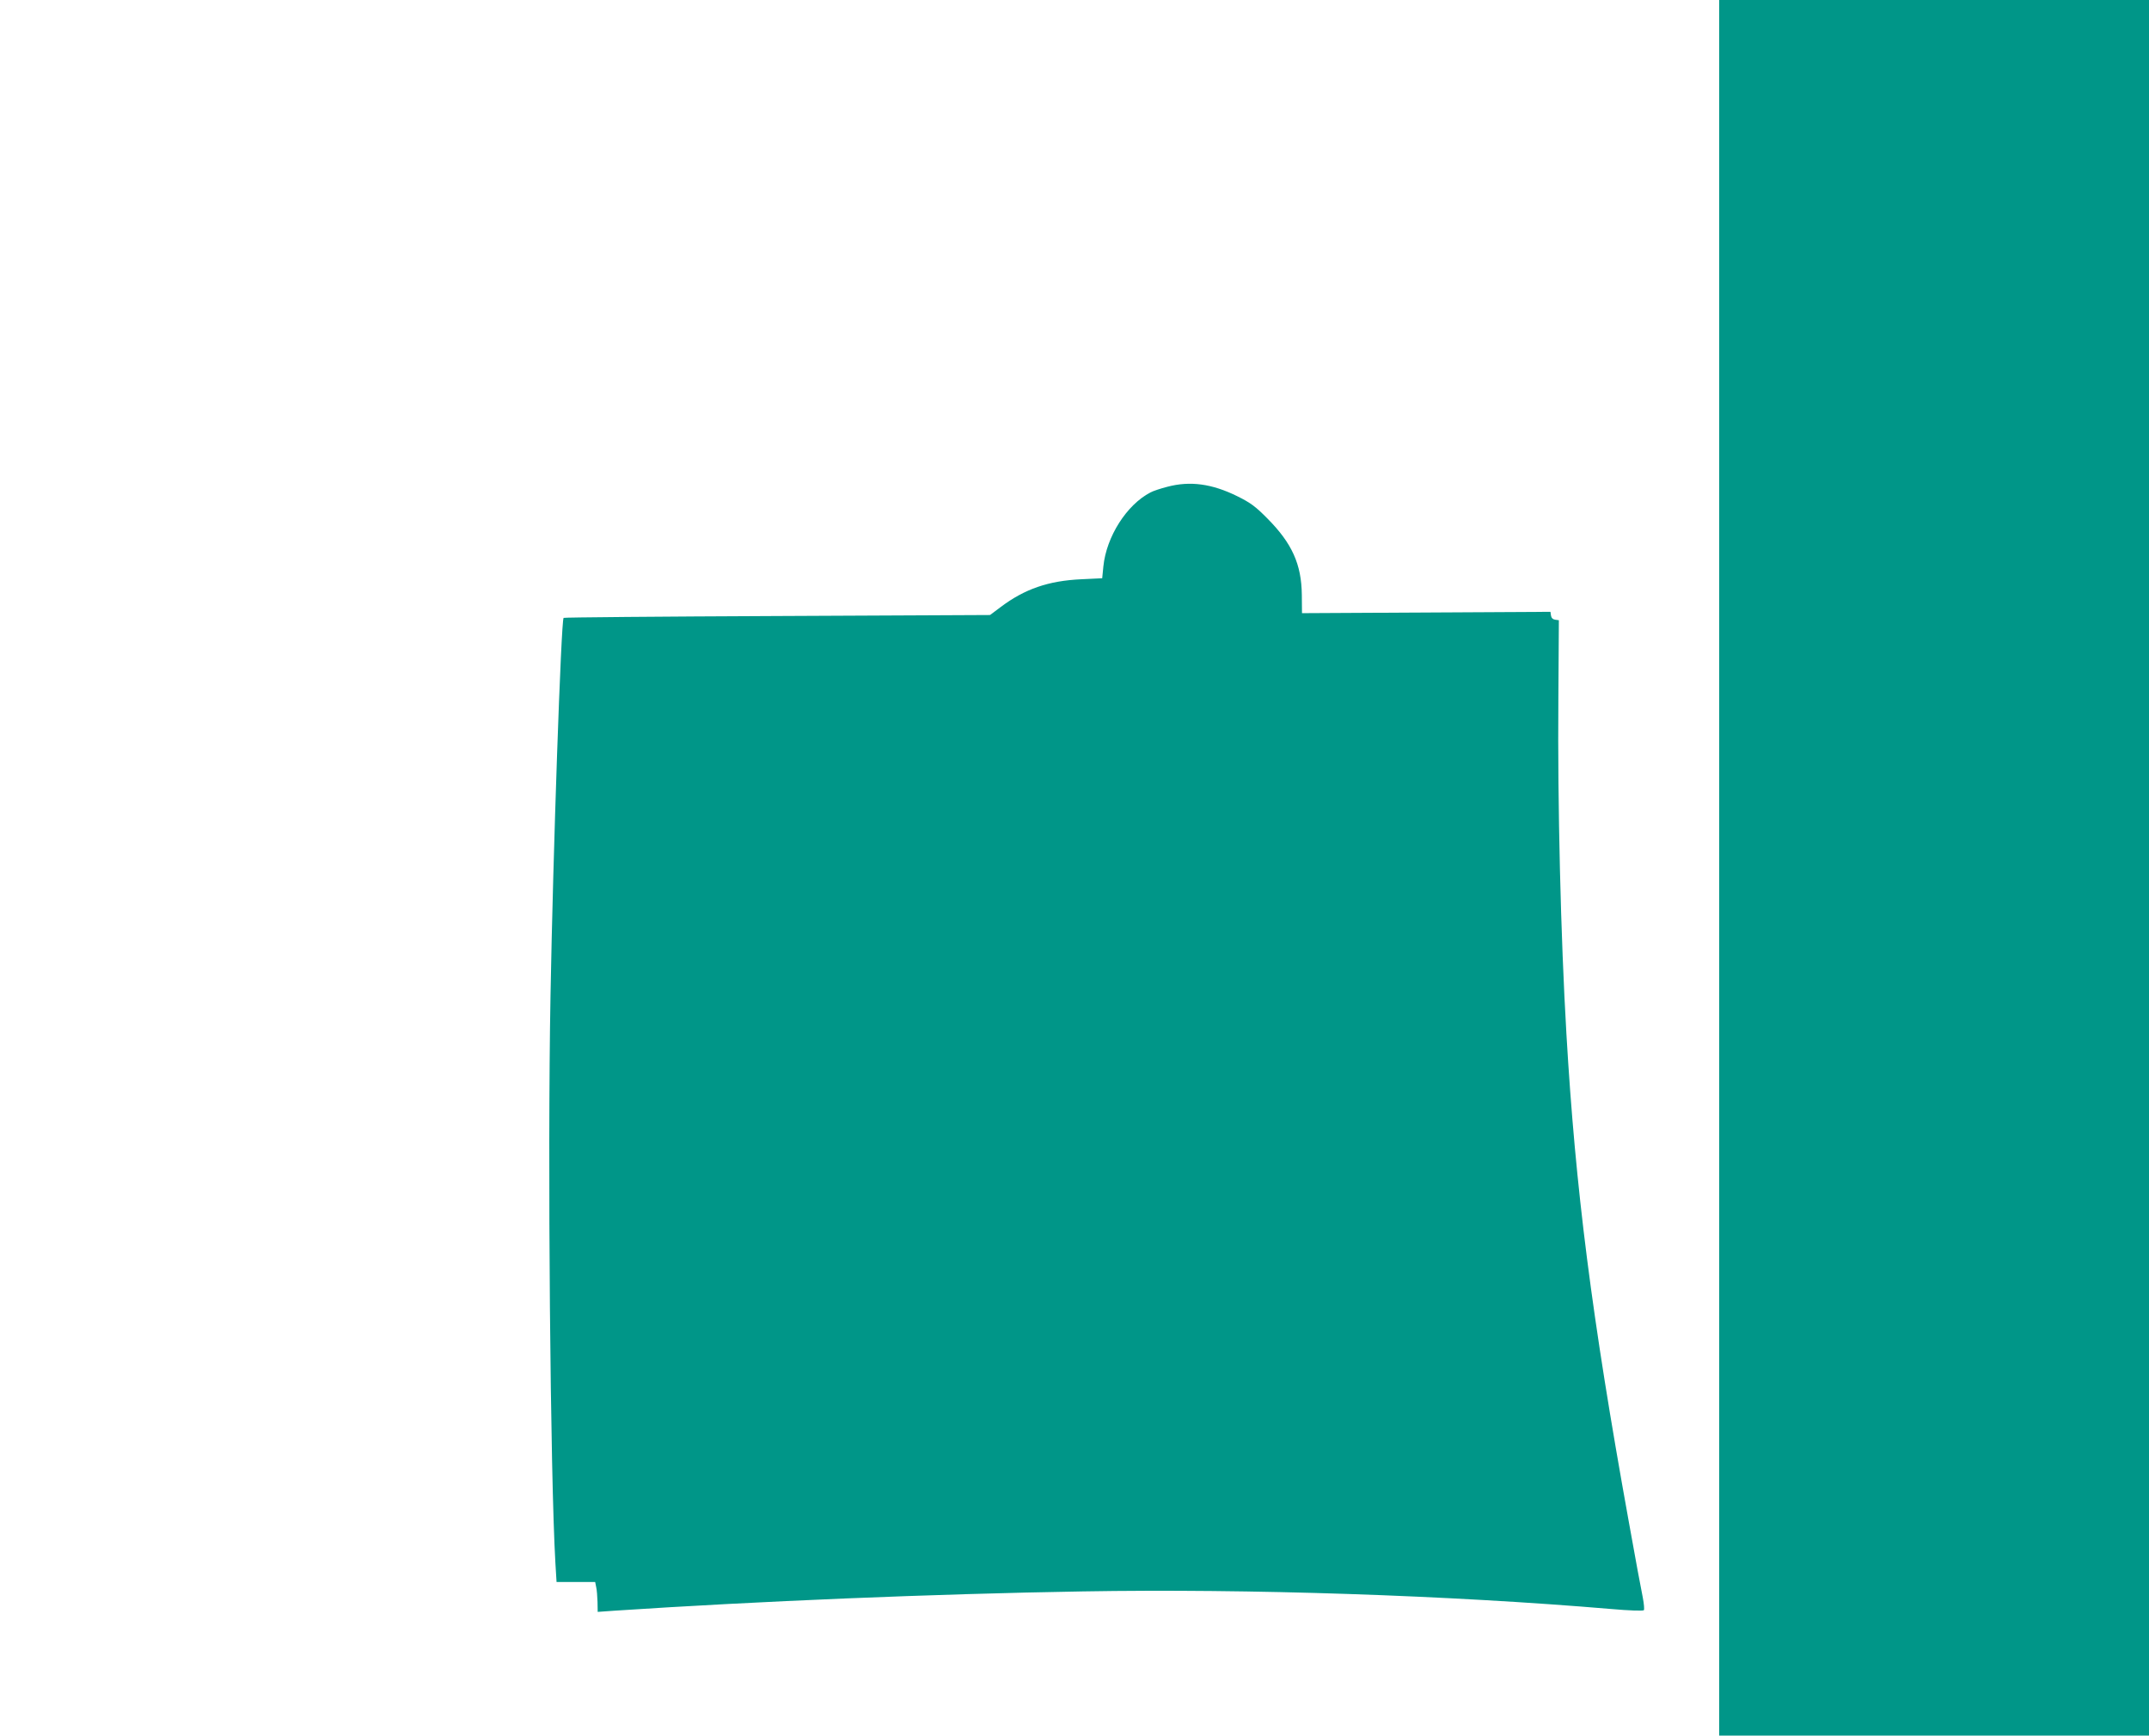 <?xml version="1.0" standalone="no"?>
<!DOCTYPE svg PUBLIC "-//W3C//DTD SVG 20010904//EN"
 "http://www.w3.org/TR/2001/REC-SVG-20010904/DTD/svg10.dtd">
<svg version="1.0" xmlns="http://www.w3.org/2000/svg"
 width="1280pt" height="1034pt" viewBox="0 0 1280 1034"
 preserveAspectRatio="xMidYMid meet">
<g transform="translate(0,1034) scale(0.1,-0.1)"
fill="#009688" stroke="none">
<path d="M10240 5170 l0 -5170 1280 0 1280 0 0 5170 0 5170 -1280 0 -1280 0 0
-5170z"/>
<path d="M6953 7440 c-39 -10 -85 -25 -101 -34 -141 -73 -262 -263 -280 -440
l-7 -71 -125 -6 c-195 -9 -337 -58 -479 -165 l-64 -48 -1268 -6 c-698 -3
-1270 -8 -1272 -11 -15 -15 -63 -1411 -78 -2249 -18 -972 -1 -2862 29 -3380
l7 -115 115 0 115 0 6 -30 c4 -16 7 -57 8 -89 l1 -59 98 7 c859 57 1899 100
2790 115 988 17 2186 -23 3151 -105 101 -9 187 -12 192 -7 4 4 1 38 -6 75 -8
37 -46 242 -84 455 -221 1224 -317 1979 -371 2903 -34 579 -53 1372 -48 1990
l3 475 -22 3 c-14 2 -23 11 -25 25 l-3 22 -740 -4 -740 -4 -1 109 c-2 182 -58
307 -205 455 -71 72 -101 94 -180 133 -150 74 -280 92 -416 56z"/>
</g>
</svg>
